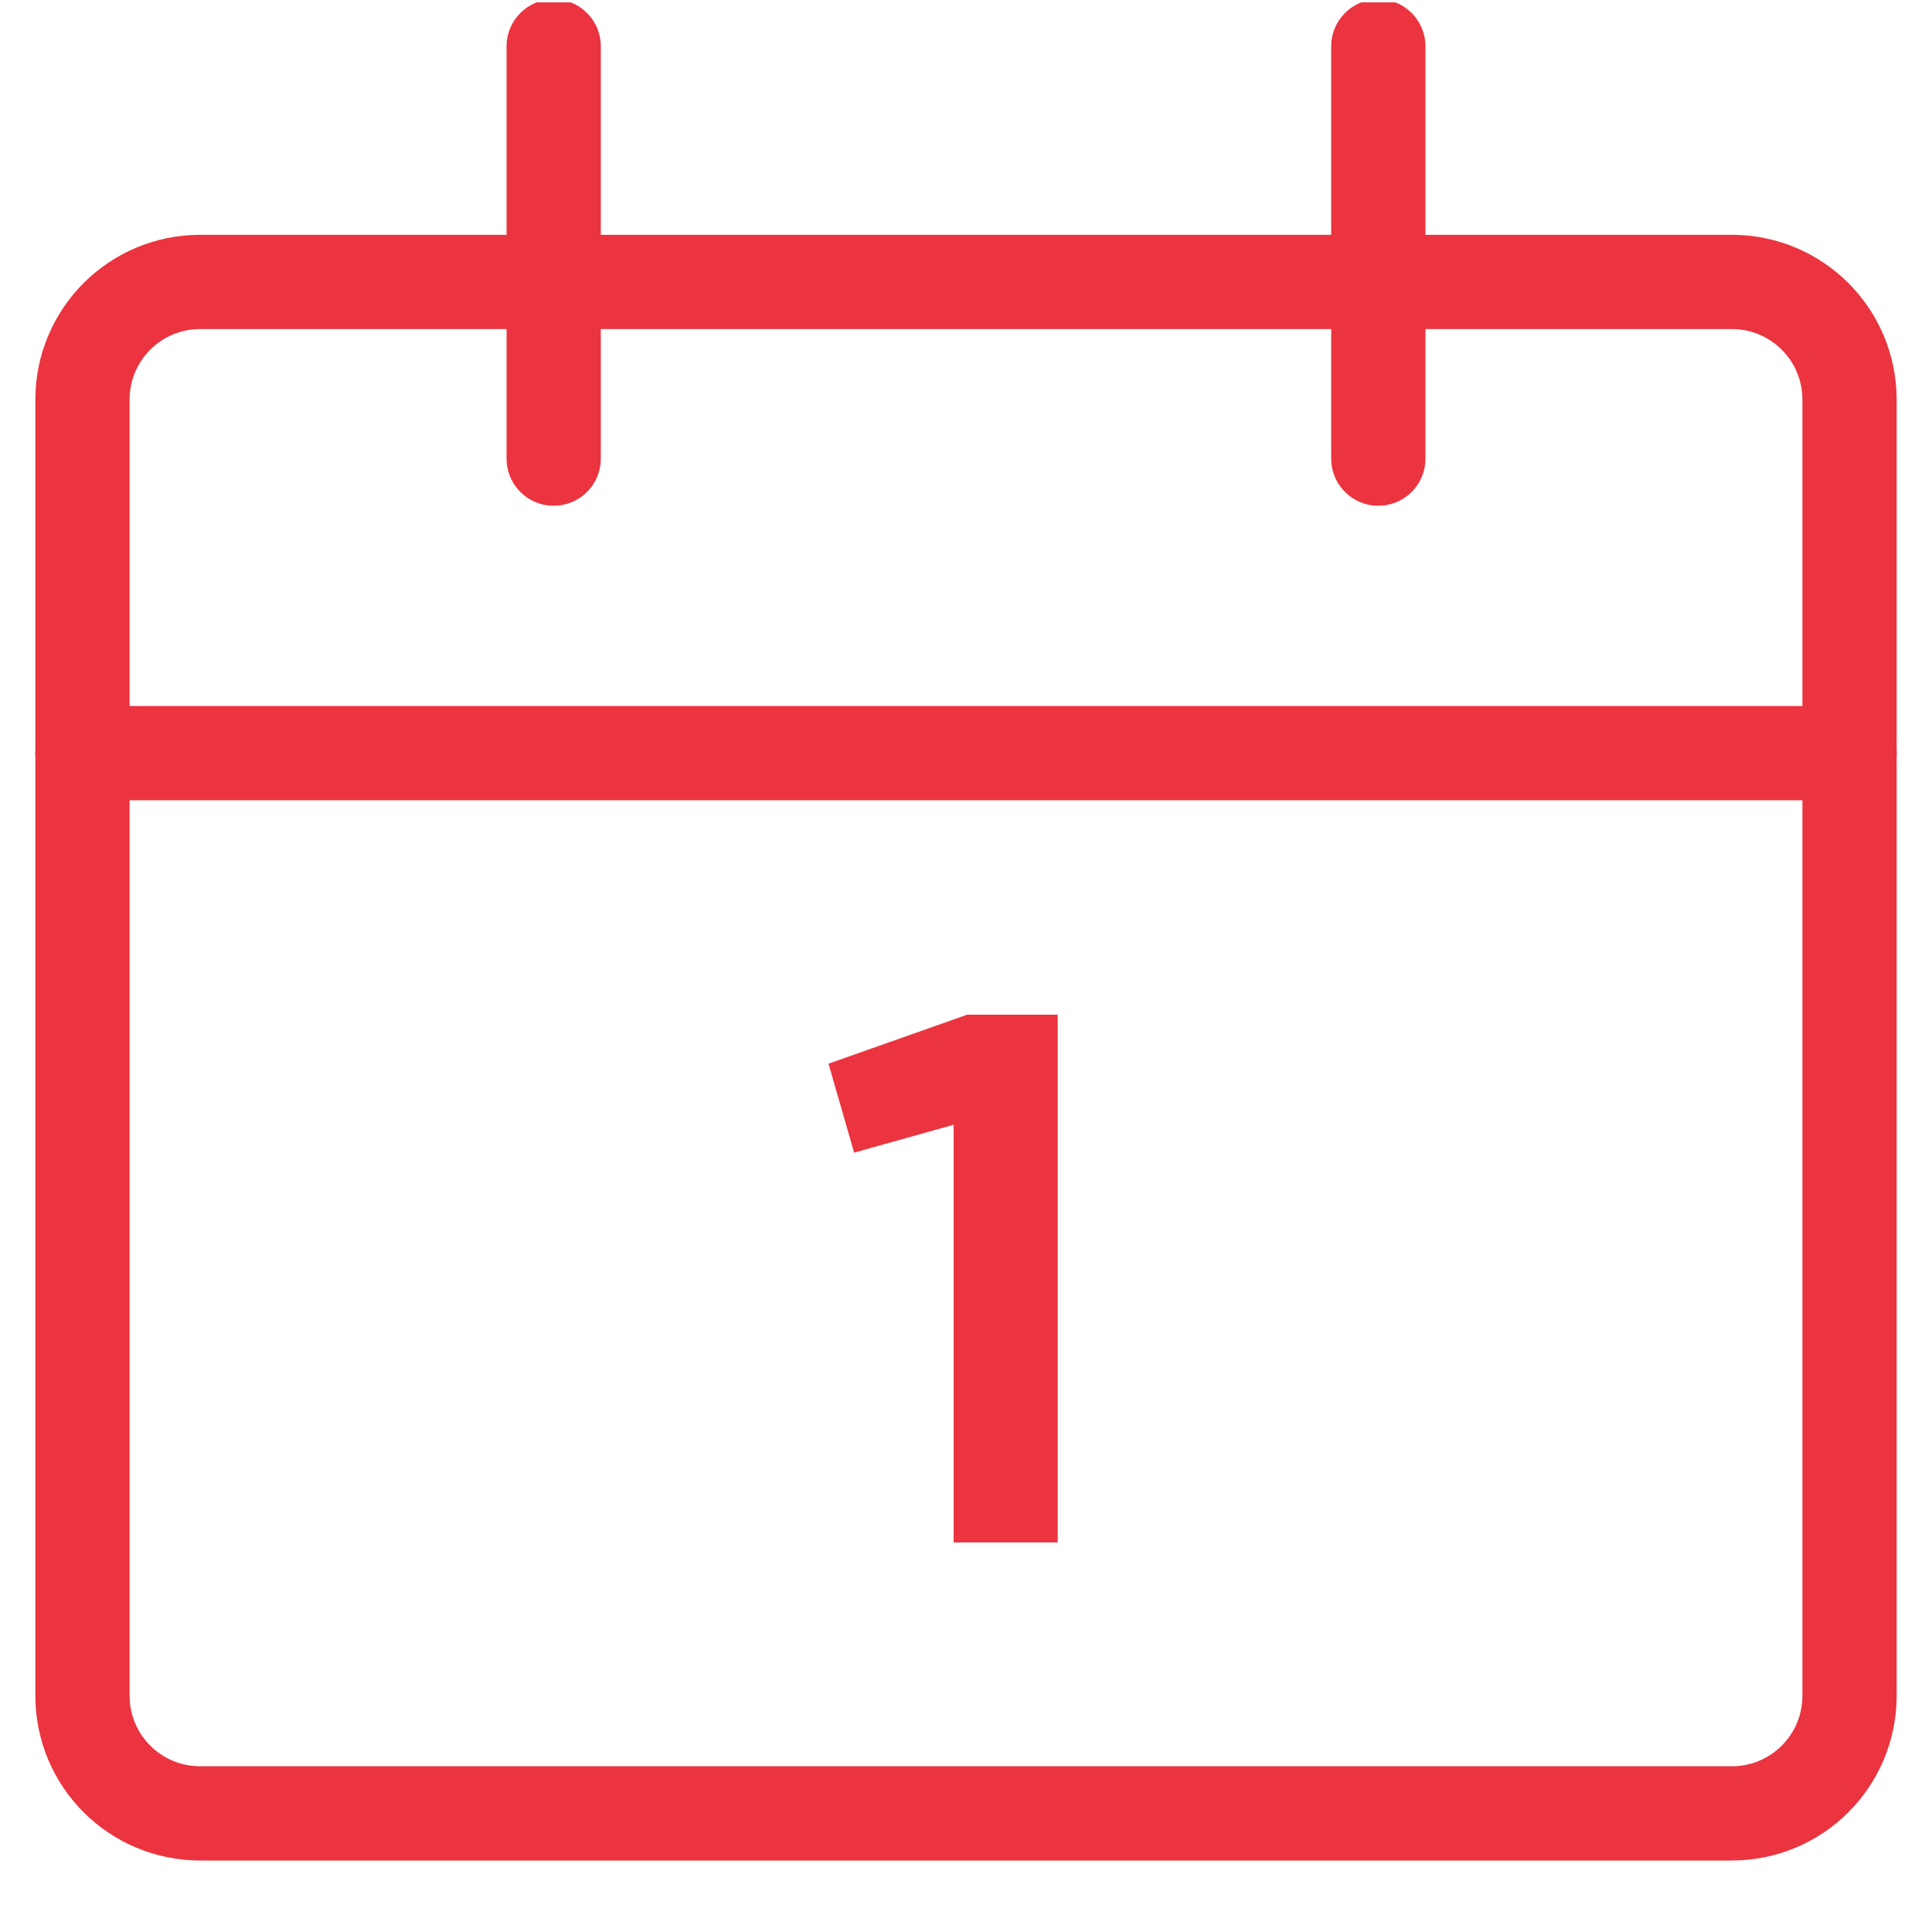 <svg width="41" height="41" viewBox="0 0 41 41" fill="none" xmlns="http://www.w3.org/2000/svg">
<g clip-path="url(#clip0_10317_244001)">
<path d="M36.75 5.983H4.25C2.867 5.983 1.75 7.1 1.75 8.483V35.983C1.75 37.367 2.867 38.483 4.25 38.483H36.75C38.133 38.483 39.25 37.367 39.25 35.983V8.483C39.25 7.1 38.133 5.983 36.75 5.983Z" stroke="#EB343F" stroke-width="2" stroke-linecap="round" stroke-linejoin="round"/>
<path d="M1.75 15.983H39.25" stroke="#EB343F" stroke-width="2" stroke-linecap="round" stroke-linejoin="round"/>
<path d="M11.75 9.733V0.983" stroke="#EB343F" stroke-width="2" stroke-linecap="round" stroke-linejoin="round"/>
<path d="M29.25 9.733V0.983" stroke="#EB343F" stroke-width="2" stroke-linecap="round" stroke-linejoin="round"/>
<path d="M20.526 21.533L17.582 22.573L18.126 24.461L20.238 23.869V32.733H22.446V21.533H20.526Z" fill="#EB343F"/>
</g>
<defs>
<clipPath id="clip0_10317_244001">
<rect width="40" height="40" fill="white" transform="translate(0.5 0.05)"/>
</clipPath>
</defs>
</svg>
